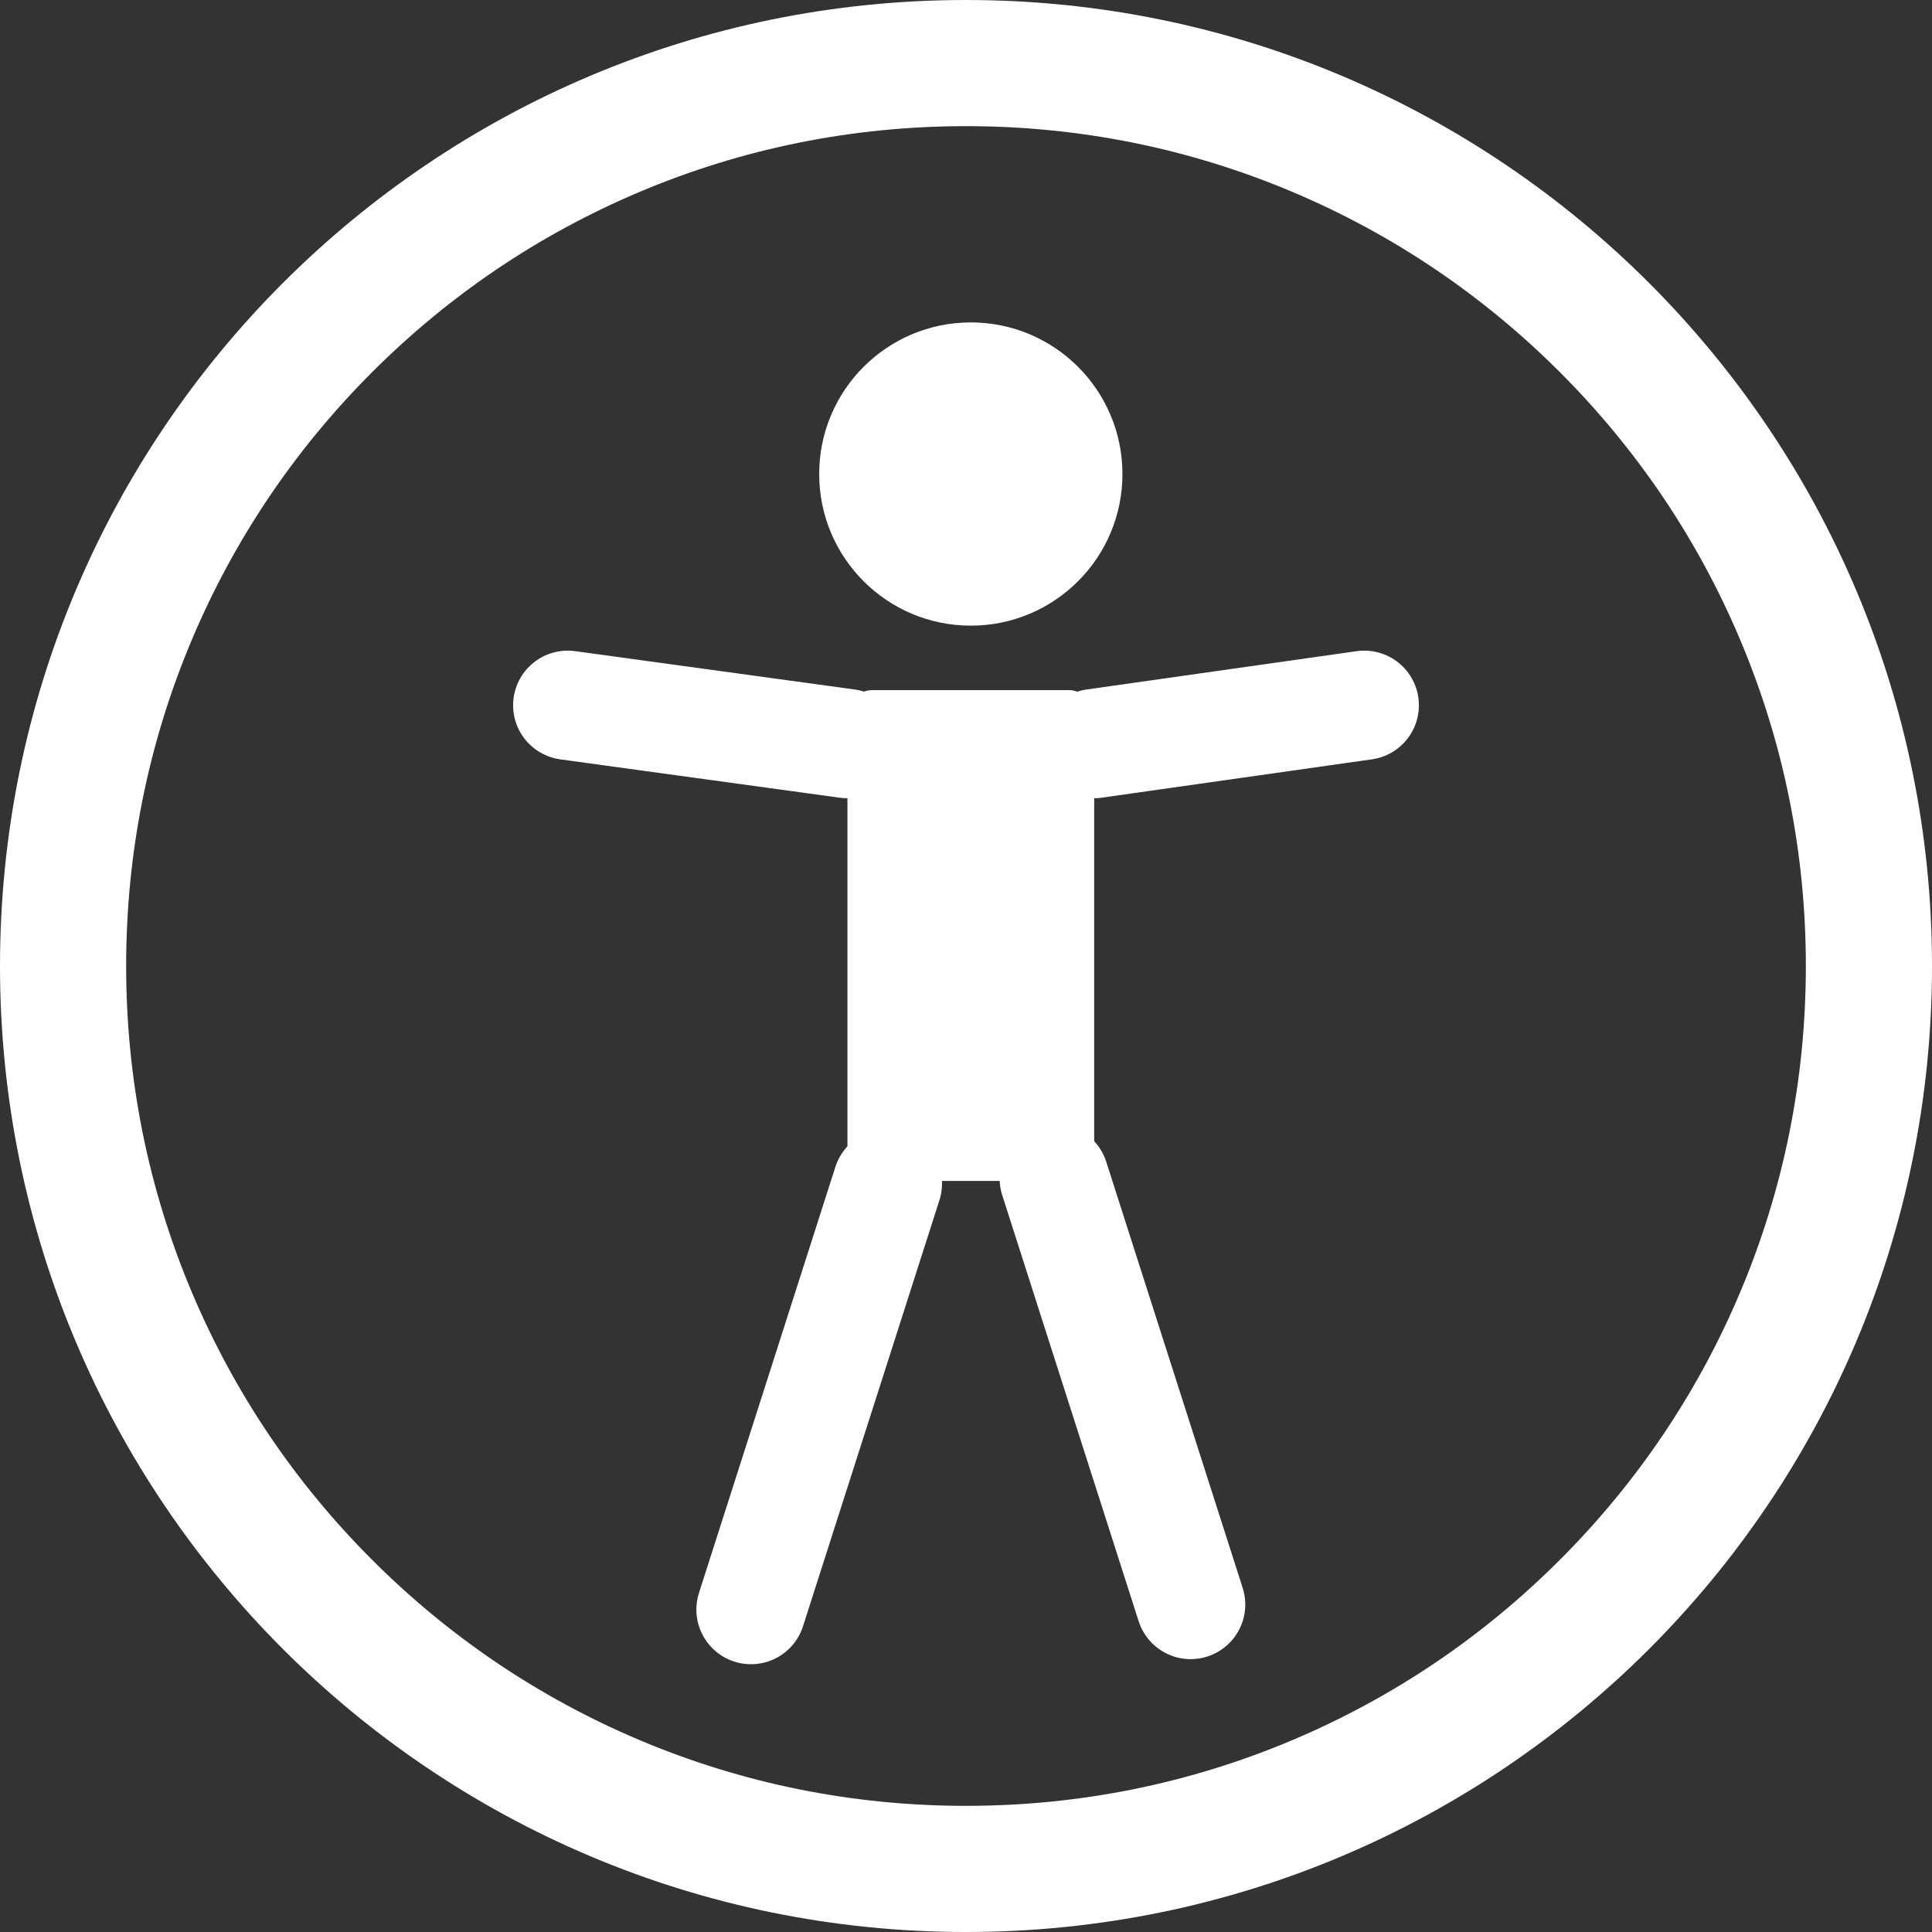 <?xml version="1.0" encoding="UTF-8"?><svg id="Ebene_1" xmlns="http://www.w3.org/2000/svg" viewBox="0 0 551.327 551.327"><rect x="0" y="0" width="551.327" height="551.327" fill="#333333" stroke="none"/><defs><style>.cls-1{fill:none;}.cls-1,.cls-2{stroke:#fff;stroke-linecap:round;stroke-miterlimit:10;stroke-width:31.174px;}.cls-2{fill:#db1b37;}.cls-3{fill:#fff;stroke-width:0px;}</style></defs><path class="cls-3" d="M275.664,36c32.37,0,63.753,6.332,93.277,18.819,28.535,12.069,54.169,29.355,76.191,51.377,22.022,22.022,39.307,47.656,51.377,76.191,12.488,29.524,18.819,60.907,18.819,93.277s-6.332,63.753-18.819,93.277c-12.069,28.535-29.355,54.169-51.377,76.191-22.022,22.022-47.656,39.307-76.191,51.377-29.524,12.488-60.907,18.819-93.277,18.819s-63.753-6.332-93.277-18.819c-28.535-12.069-54.169-29.355-76.191-51.377-22.022-22.022-39.308-47.656-51.377-76.191-12.487-29.524-18.819-60.906-18.819-93.277s6.332-63.753,18.819-93.277c12.069-28.535,29.355-54.169,51.377-76.191,22.022-22.022,47.656-39.308,76.191-51.377,29.524-12.488,60.907-18.819,93.277-18.819M275.664,0C123.419,0,0,123.419,0,275.664s123.419,275.664,275.664,275.664,275.664-123.419,275.664-275.664S427.909,0,275.664,0h0Z"/><rect class="cls-3" x="241.831" y="196.929" width="70.414" height="140.073" rx="7.168" ry="7.168"/><circle class="cls-3" cx="277.038" cy="135.272" r="43.268"/><line class="cls-2" x1="300.844" y1="336.299" x2="339.769" y2="457.874"/><line class="cls-2" x1="253.233" y1="337.749" x2="214.307" y2="459.324"/><line class="cls-1" x1="241.763" y1="212.196" x2="162.01" y2="201.256"/><line class="cls-1" x1="312.245" y1="212.196" x2="389.317" y2="201.256"/></svg>